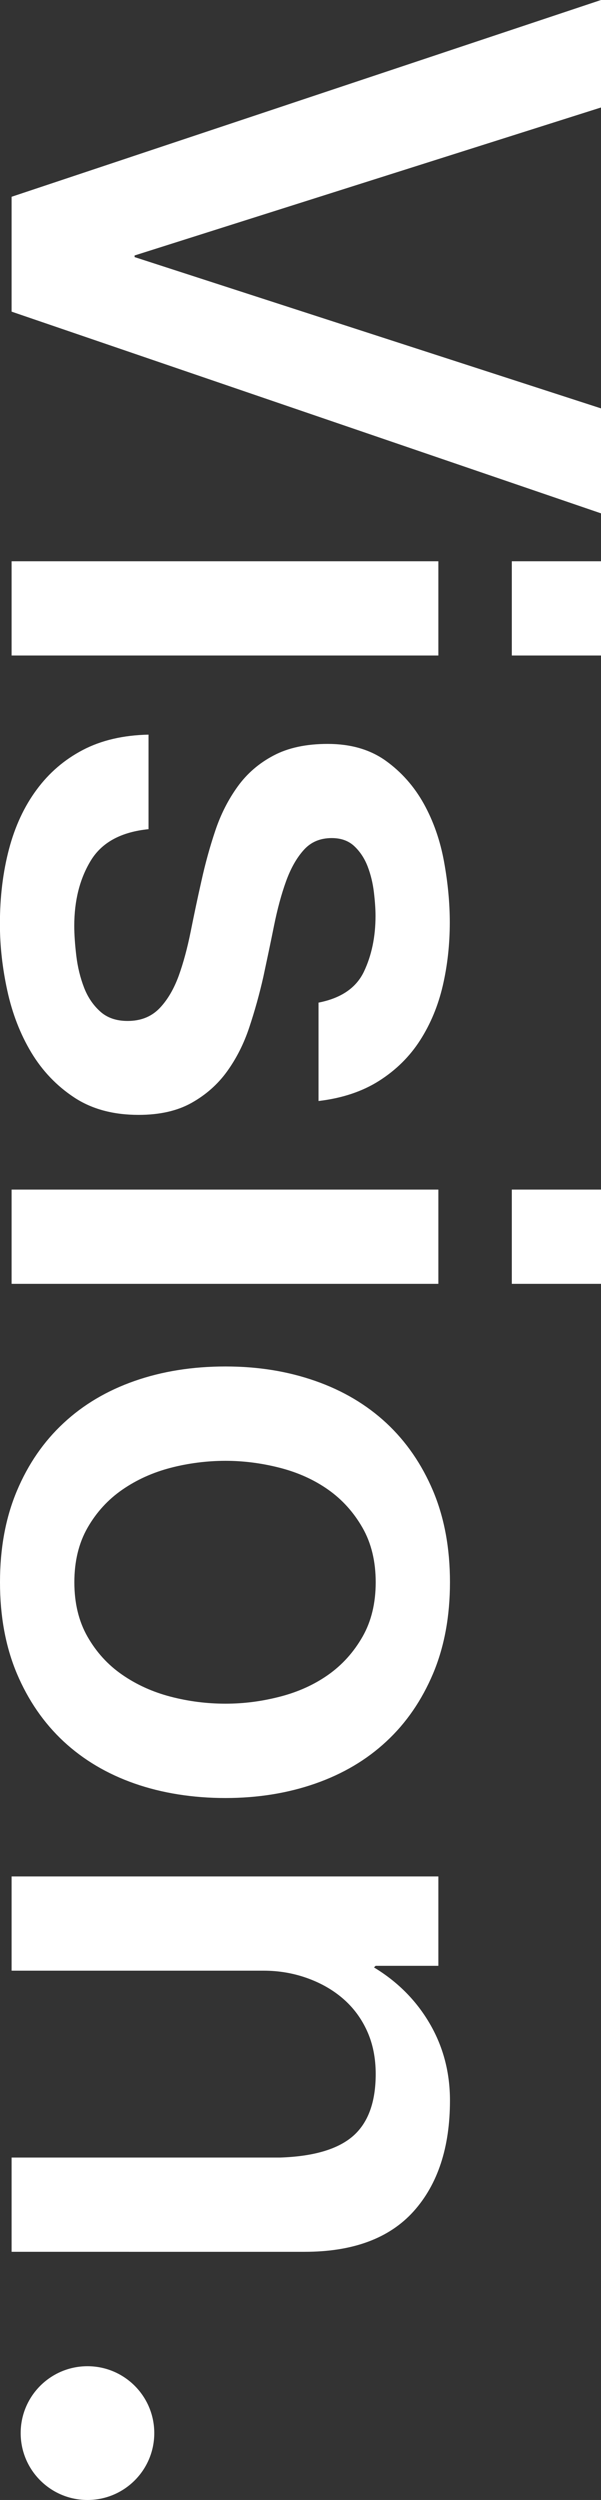 <?xml version="1.0" encoding="UTF-8"?>
<svg id="_レイヤー_2" data-name="レイヤー 2" xmlns="http://www.w3.org/2000/svg" viewBox="0 0 66.85 277.72">
  <rect x="0" y="0" width="66.85" height="277.72" fill="#333333" stroke="none"/>
  <defs>
    <style>
      .cls-1 {
        fill: #fff;
        stroke-width: 0px;
      }
    </style>
  </defs>
  <g id="_デザイン" data-name="デザイン">
    <g id="r-vision">
      <g>
        <path class="cls-1" d="M66.85,0v11.94L14.97,28.38v.18l51.89,16.81v11.66L1.29,34.62v-12.76L66.85,0Z"/>
        <path class="cls-1" d="M66.85,62.35v10.47h-9.92v-10.47h9.92ZM48.76,62.35v10.47H1.29v-10.47h47.48Z"/>
        <path class="cls-1" d="M16.53,92.11c-3.06.31-5.2,1.47-6.43,3.49-1.23,2.02-1.84,4.44-1.84,7.25,0,.98.08,2.1.23,3.35.15,1.25.44,2.43.87,3.54.43,1.1,1.06,2,1.88,2.71.83.7,1.91,1.02,3.26.96,1.35-.06,2.45-.55,3.31-1.47.86-.92,1.54-2.1,2.07-3.54.52-1.44.96-3.08,1.33-4.91.37-1.84.76-3.71,1.19-5.6.43-1.96.95-3.84,1.56-5.65.61-1.81,1.44-3.43,2.48-4.87,1.04-1.44,2.37-2.59,3.99-3.44,1.62-.86,3.63-1.29,6.02-1.29,2.57,0,4.73.63,6.47,1.88,1.74,1.25,3.15,2.85,4.22,4.77,1.07,1.93,1.82,4.07,2.25,6.43.43,2.36.64,4.61.64,6.75,0,2.45-.26,4.79-.78,7.03-.52,2.23-1.36,4.25-2.52,6.06-1.16,1.81-2.68,3.31-4.55,4.5-1.87,1.19-4.12,1.94-6.75,2.25v-10.93c2.51-.49,4.19-1.64,5.05-3.44.86-1.81,1.29-3.87,1.29-6.2,0-.73-.06-1.61-.18-2.62-.12-1.01-.35-1.96-.69-2.85-.34-.89-.83-1.64-1.47-2.25-.64-.61-1.48-.92-2.53-.92-1.29,0-2.33.44-3.12,1.33-.8.89-1.45,2.05-1.97,3.49-.52,1.44-.96,3.08-1.33,4.91-.37,1.84-.77,3.73-1.19,5.69-.43,1.9-.95,3.77-1.56,5.6-.61,1.84-1.44,3.47-2.48,4.91-1.04,1.44-2.36,2.6-3.95,3.49-1.59.89-3.55,1.33-5.88,1.33-2.82,0-5.2-.64-7.16-1.93-1.96-1.29-3.55-2.96-4.78-5-1.23-2.05-2.11-4.33-2.66-6.84-.55-2.51-.83-4.99-.83-7.44,0-3,.34-5.77,1.01-8.31.67-2.54,1.7-4.75,3.08-6.61,1.38-1.87,3.09-3.34,5.14-4.41,2.05-1.07,4.48-1.64,7.3-1.7v10.47Z"/>
        <path class="cls-1" d="M66.85,132.15v10.47h-9.92v-10.47h9.92ZM48.76,132.15v10.47H1.29v-10.47h47.48Z"/>
        <path class="cls-1" d="M0,175.77c0-3.8.63-7.18,1.88-10.15,1.25-2.97,2.98-5.48,5.19-7.53,2.2-2.05,4.84-3.61,7.9-4.68,3.06-1.07,6.43-1.61,10.1-1.61s6.95.54,10.01,1.61c3.06,1.07,5.69,2.63,7.9,4.68,2.2,2.05,3.93,4.56,5.19,7.53,1.25,2.97,1.88,6.35,1.88,10.15s-.63,7.18-1.88,10.15c-1.26,2.97-2.98,5.48-5.19,7.53-2.2,2.05-4.84,3.61-7.9,4.68-3.06,1.07-6.4,1.61-10.01,1.61s-7.04-.54-10.1-1.61c-3.06-1.07-5.69-2.63-7.9-4.68-2.2-2.05-3.93-4.56-5.19-7.53-1.25-2.97-1.88-6.35-1.88-10.15ZM8.27,175.77c0,2.33.49,4.35,1.47,6.06.98,1.71,2.26,3.12,3.86,4.22,1.59,1.1,3.38,1.91,5.37,2.43,1.99.52,4.03.78,6.11.78s4.04-.26,6.06-.78c2.02-.52,3.81-1.33,5.37-2.43,1.56-1.1,2.83-2.51,3.81-4.22.98-1.71,1.47-3.73,1.47-6.06s-.49-4.35-1.47-6.06c-.98-1.71-2.25-3.12-3.81-4.22-1.56-1.1-3.35-1.91-5.37-2.43-2.02-.52-4.04-.78-6.06-.78s-4.12.26-6.11.78c-1.99.52-3.78,1.33-5.37,2.43-1.59,1.1-2.88,2.51-3.86,4.22-.98,1.71-1.47,3.73-1.47,6.06Z"/>
        <path class="cls-1" d="M48.76,208.46v9.92h-6.98l-.18.18c2.63,1.59,4.7,3.67,6.2,6.24,1.5,2.57,2.25,5.42,2.25,8.54,0,5.2-1.35,9.31-4.04,12.31-2.7,3-6.74,4.5-12.12,4.5H1.29v-10.47h29.85c3.73-.12,6.44-.92,8.13-2.39,1.68-1.47,2.52-3.77,2.52-6.89,0-1.78-.32-3.37-.96-4.78-.64-1.41-1.53-2.6-2.66-3.58-1.13-.98-2.46-1.74-3.99-2.29-1.53-.55-3.15-.83-4.87-.83H1.29v-10.47h47.48Z"/>
      </g>
      <circle class="cls-1" cx="9.73" cy="270.29" r="7.43"/>
    </g>
  </g>
</svg>